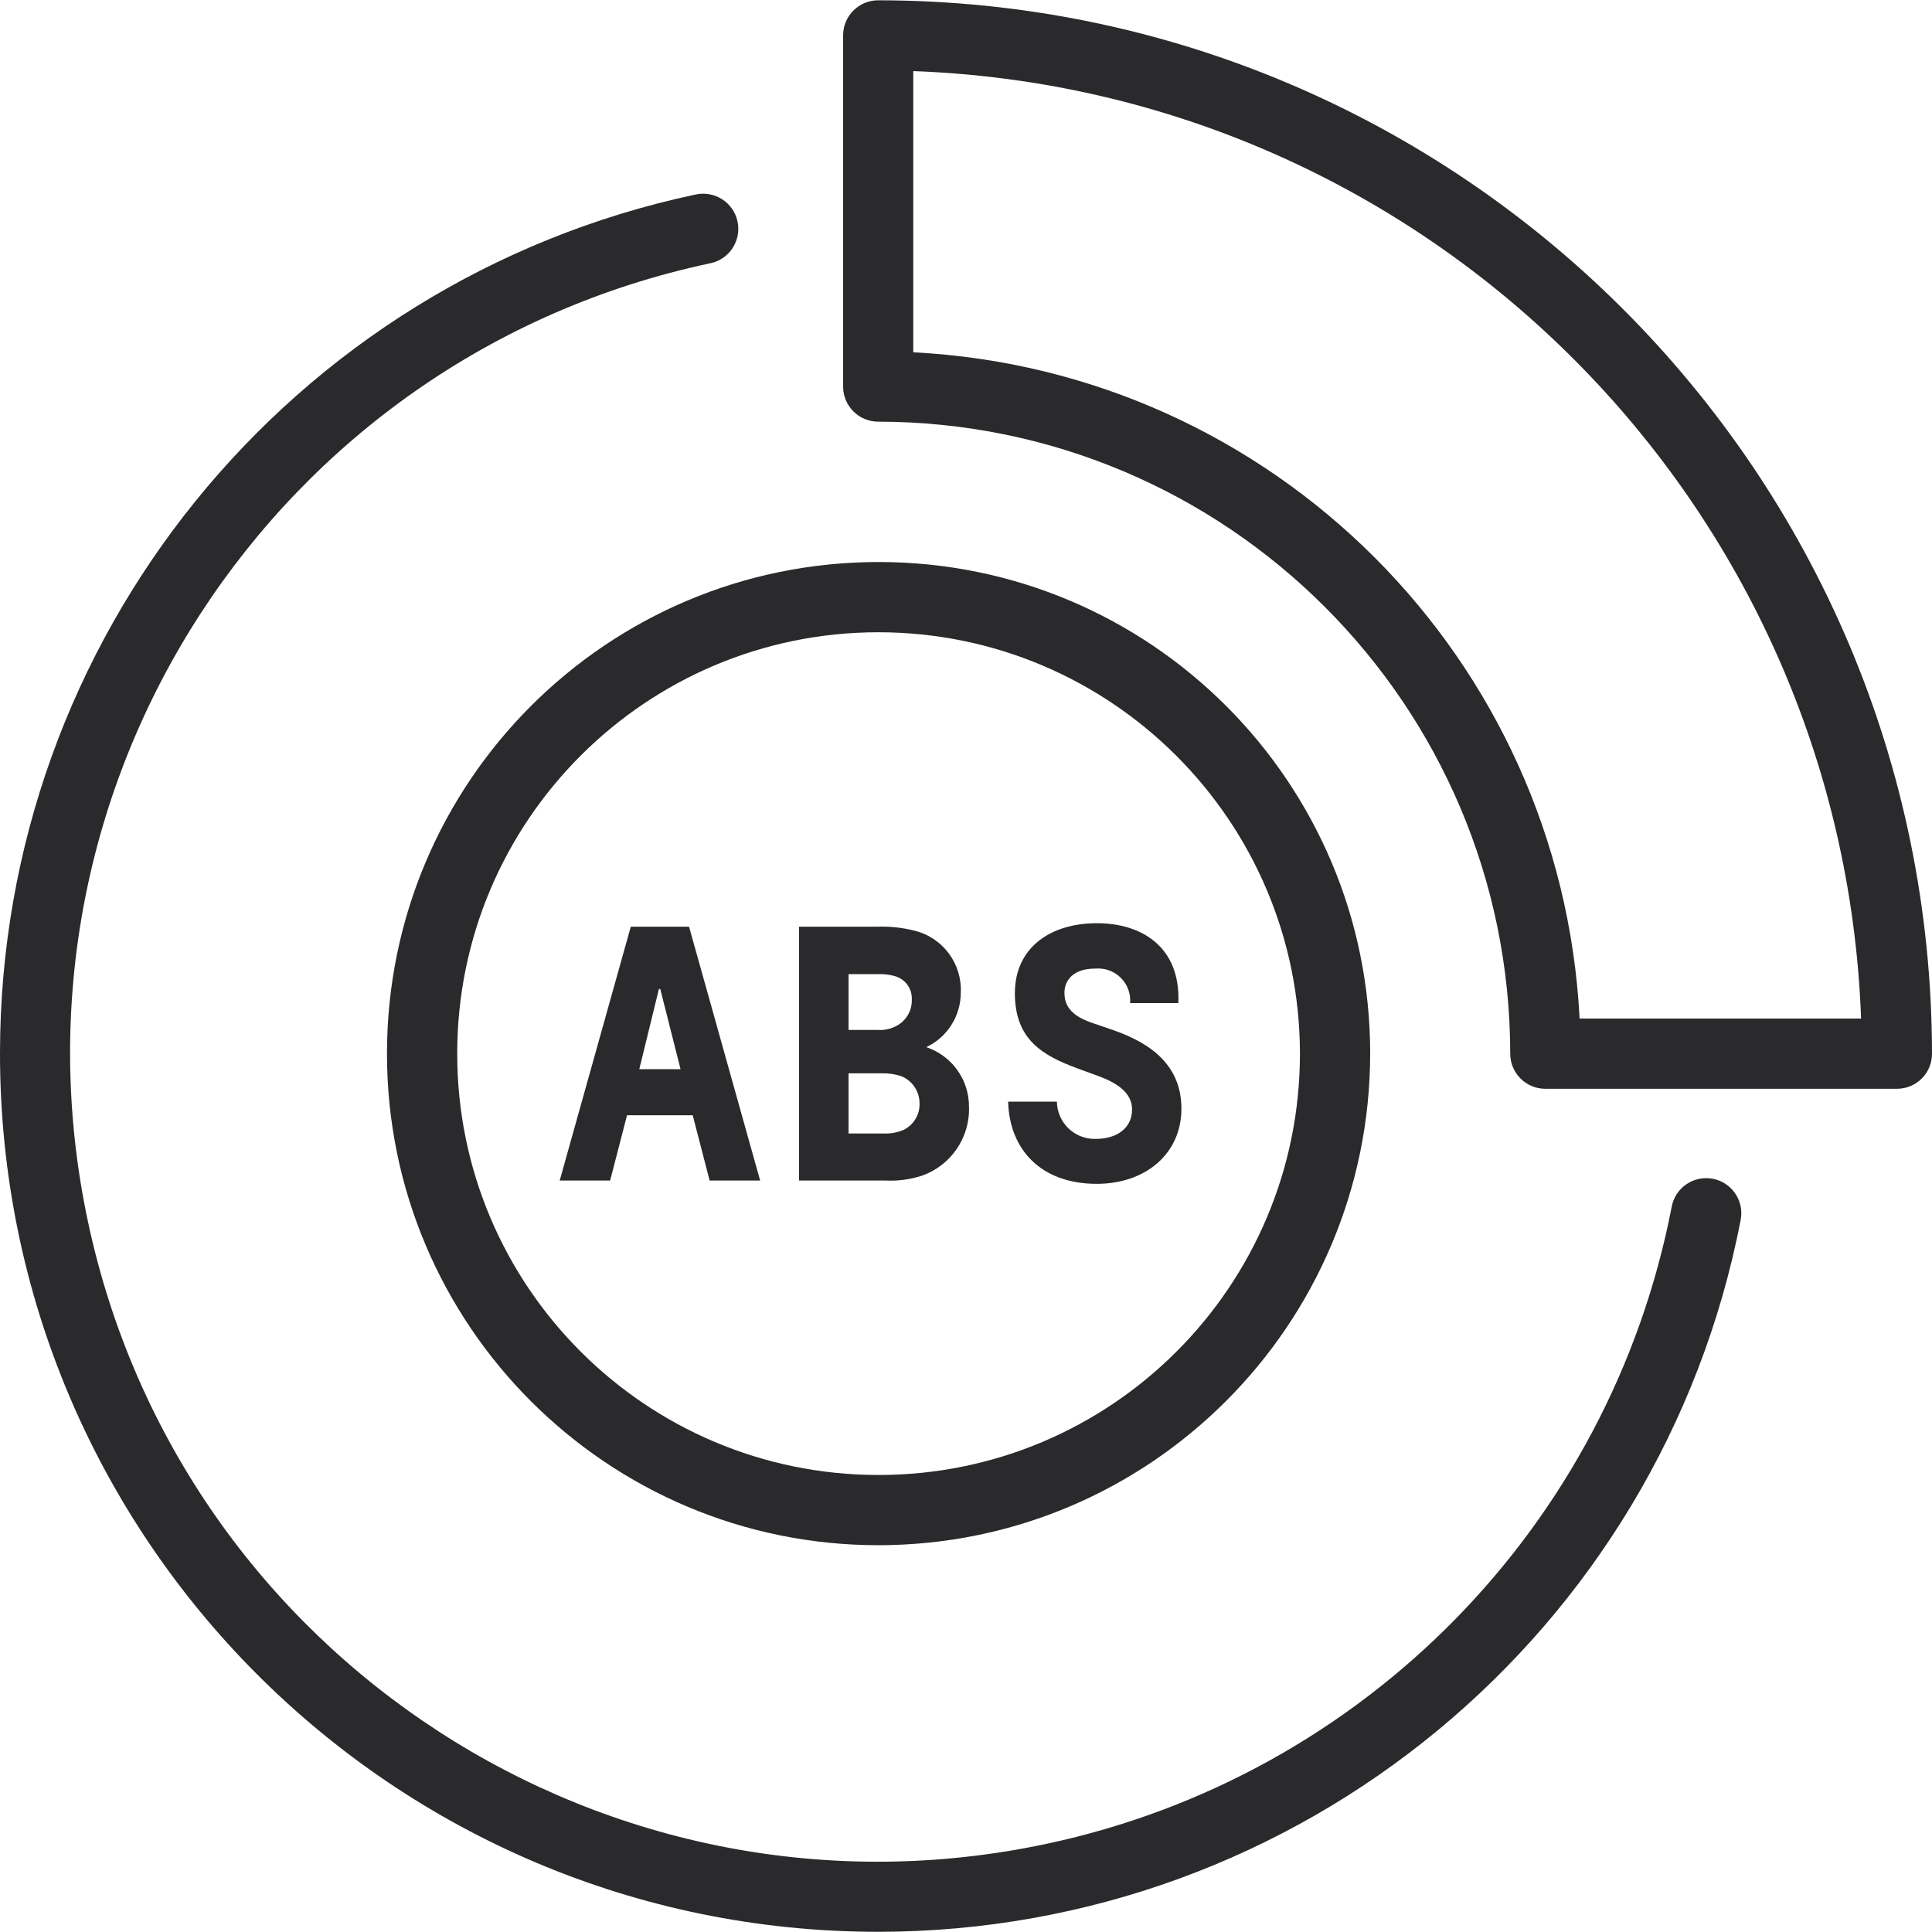 <?xml version="1.0" encoding="UTF-8"?>
<svg id="Layer_1" xmlns="http://www.w3.org/2000/svg" xmlns:xlink="http://www.w3.org/1999/xlink" version="1.1" viewBox="0 0 200 200">
  <!-- Generator: Adobe Illustrator 29.3.0, SVG Export Plug-In . SVG Version: 2.1.0 Build 146)  -->
  <defs>
    <style>
      .st0 {
        fill: none;
      }

      .st1 {
        fill: #2a292b;
      }

      .st2 {
        clip-path: url(#clippath);
      }
    </style>
    <clipPath id="clippath">
      <rect class="st0" y=".02" width="200" height="199.96"/>
    </clipPath>
  </defs>
  <g class="st2">
    <g id="Grupo_5174">
      <path id="Trazado_16650" class="st1" d="M90.91,199.98C40.7,199.97,0,159.26,0,109.05,0,66.14,30.02,29.07,71.99,20.14c1.96-.44,3.91.79,4.35,2.75.44,1.96-.79,3.91-2.75,4.35-.03,0-.06.01-.1.02C28.31,36.88-.52,81.31,9.11,126.49c9.63,45.18,54.06,74.01,99.24,64.38,32.85-7,58.32-32.96,64.7-65.93.36-1.98,2.26-3.28,4.23-2.92,1.98.36,3.28,2.26,2.92,4.23,0,.02,0,.04-.01.06-8.29,42.76-45.72,73.65-89.28,73.67"/>
      <path id="Trazado_16651" class="st1" d="M90.95,159.96c-28.11,0-50.89-22.78-50.89-50.89,0-28.11,22.78-50.89,50.89-50.89,28.11,0,50.89,22.78,50.89,50.89h0c-.03,28.09-22.8,50.86-50.89,50.89M90.95,65.45c-24.09,0-43.62,19.53-43.62,43.62s19.53,43.62,43.62,43.62,43.62-19.53,43.62-43.62c-.03-24.08-19.54-43.59-43.62-43.62"/>
      <path id="Trazado_16652" class="st1" d="M196.36,112.71h-36.39c-2.01,0-3.63-1.63-3.63-3.63h0c-.04-36.12-29.31-65.39-65.43-65.43-2.01,0-3.63-1.63-3.63-3.63V3.66c0-2.01,1.63-3.63,3.63-3.63h.04c60.2.07,108.98,48.85,109.05,109.05,0,2.01-1.62,3.63-3.63,3.63h0M163.52,105.44h29.14c-1.97-53.34-44.78-96.13-98.12-98.08v29.11c37.27,1.91,67.06,31.7,68.98,68.97"/>
      <path id="Trazado_16653" class="st1" d="M73.46,122.21l-1.75-6.76h-6.8l-1.75,6.76h-5.22l7.36-26.28h6.03l7.36,26.28h-5.23ZM68.35,102.38h-.14l-2.03,8.3h4.27l-2.1-8.3Z"/>
      <path id="Trazado_16654" class="st1" d="M82.72,122.21v-26.28h8.16c1.29-.04,2.57.1,3.82.42,2.91.73,4.9,3.41,4.76,6.41,0,2.41-1.39,4.61-3.57,5.64,2.65.89,4.43,3.37,4.42,6.17.11,3.2-1.88,6.1-4.91,7.15-1.2.38-2.45.55-3.71.49h-8.97ZM90.88,106.62c.59.04,1.18-.07,1.72-.32,1.12-.49,1.83-1.61,1.79-2.83.05-1.12-.67-2.12-1.75-2.42-.56-.16-1.14-.23-1.72-.21h-3.08v5.78h3.05ZM91.48,117.34c.71.03,1.42-.1,2.07-.38,1.03-.51,1.68-1.58,1.64-2.73.01-1.25-.76-2.39-1.93-2.84-.66-.21-1.34-.3-2.03-.28h-3.39v6.23h3.64Z"/>
      <path id="Trazado_16655" class="st1" d="M116.99,103.85c.15-1.83-1.21-3.43-3.03-3.58-.21-.02-.41-.01-.62,0-2.1,0-3.15,1.09-3.15,2.52,0,1.58,1.05,2.45,2.73,3.05l2.24.77c4.09,1.4,7.14,3.75,7.14,8.16,0,4.66-3.71,7.78-8.76,7.78-5.78,0-9.04-3.54-9.18-8.51h5.05c.03,2.16,1.79,3.88,3.95,3.86.03,0,.05,0,.08,0,2.14,0,3.75-1.09,3.75-3.05,0-1.76-1.61-2.76-3.44-3.44l-2.21-.81c-3.61-1.33-6.48-2.98-6.48-7.78s3.78-7.25,8.48-7.25,8.69,2.49,8.44,8.27h-5Z"/>
    </g>
  </g>
</svg>